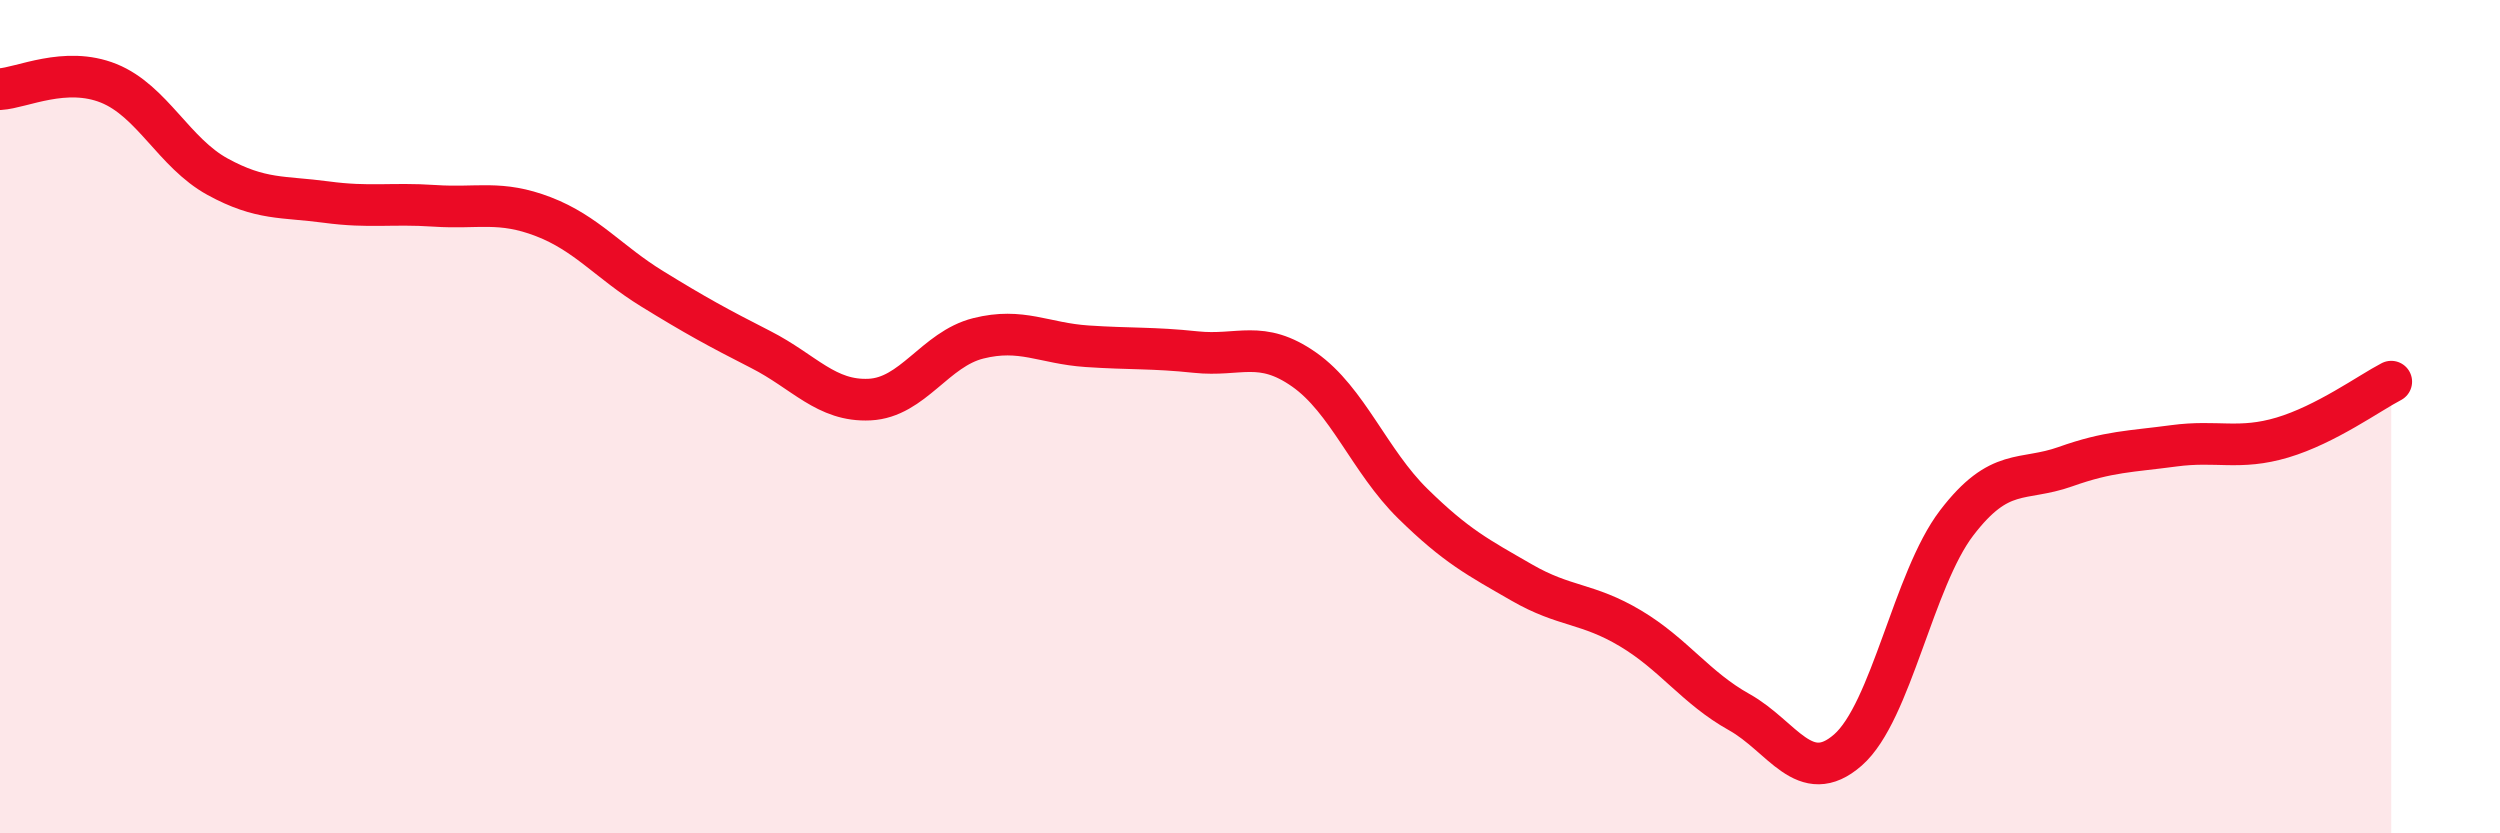 
    <svg width="60" height="20" viewBox="0 0 60 20" xmlns="http://www.w3.org/2000/svg">
      <path
        d="M 0,2.14 C 0.52,2.11 1.57,1.58 2.61,2 C 3.65,2.42 4.18,3.67 5.22,4.24 C 6.26,4.81 6.79,4.71 7.83,4.85 C 8.87,4.99 9.39,4.87 10.43,4.94 C 11.47,5.01 12,4.8 13.04,5.2 C 14.08,5.6 14.61,6.29 15.65,6.93 C 16.69,7.57 17.22,7.86 18.26,8.39 C 19.3,8.92 19.83,9.64 20.87,9.59 C 21.91,9.54 22.44,8.38 23.48,8.12 C 24.52,7.86 25.05,8.24 26.09,8.31 C 27.13,8.38 27.66,8.34 28.7,8.45 C 29.74,8.56 30.26,8.14 31.3,8.87 C 32.34,9.6 32.87,11.07 33.91,12.09 C 34.95,13.11 35.48,13.38 36.52,13.98 C 37.56,14.58 38.09,14.46 39.13,15.08 C 40.17,15.7 40.7,16.51 41.74,17.09 C 42.78,17.67 43.31,18.91 44.35,18 C 45.39,17.09 45.92,13.91 46.96,12.55 C 48,11.19 48.53,11.57 49.57,11.2 C 50.61,10.83 51.13,10.84 52.17,10.7 C 53.21,10.56 53.74,10.81 54.78,10.5 C 55.82,10.19 56.87,9.43 57.39,9.16L57.39 20L0 20Z"
        fill="#EB0A25"
        opacity="0.1"
        stroke-linecap="round"
        stroke-linejoin="round"
      />
      <path
        d="M 0,2.14 C 0.52,2.11 1.57,1.58 2.61,2 C 3.65,2.42 4.18,3.67 5.22,4.24 C 6.26,4.81 6.79,4.71 7.83,4.85 C 8.87,4.99 9.39,4.87 10.43,4.94 C 11.47,5.01 12,4.8 13.04,5.2 C 14.08,5.6 14.61,6.29 15.65,6.93 C 16.69,7.57 17.22,7.86 18.26,8.39 C 19.3,8.92 19.83,9.64 20.87,9.59 C 21.91,9.54 22.44,8.38 23.48,8.12 C 24.52,7.86 25.05,8.24 26.09,8.31 C 27.13,8.38 27.66,8.34 28.7,8.45 C 29.74,8.56 30.26,8.14 31.3,8.87 C 32.34,9.6 32.87,11.07 33.91,12.09 C 34.95,13.11 35.48,13.38 36.52,13.98 C 37.56,14.58 38.09,14.46 39.13,15.08 C 40.17,15.7 40.7,16.51 41.74,17.09 C 42.78,17.67 43.31,18.91 44.35,18 C 45.39,17.09 45.92,13.91 46.96,12.55 C 48,11.19 48.53,11.57 49.57,11.2 C 50.61,10.83 51.13,10.84 52.17,10.7 C 53.21,10.56 53.74,10.81 54.78,10.5 C 55.82,10.19 56.87,9.43 57.39,9.16"
        stroke="#EB0A25"
        stroke-width="1"
        fill="none"
        stroke-linecap="round"
        stroke-linejoin="round"
      />
    </svg>
  